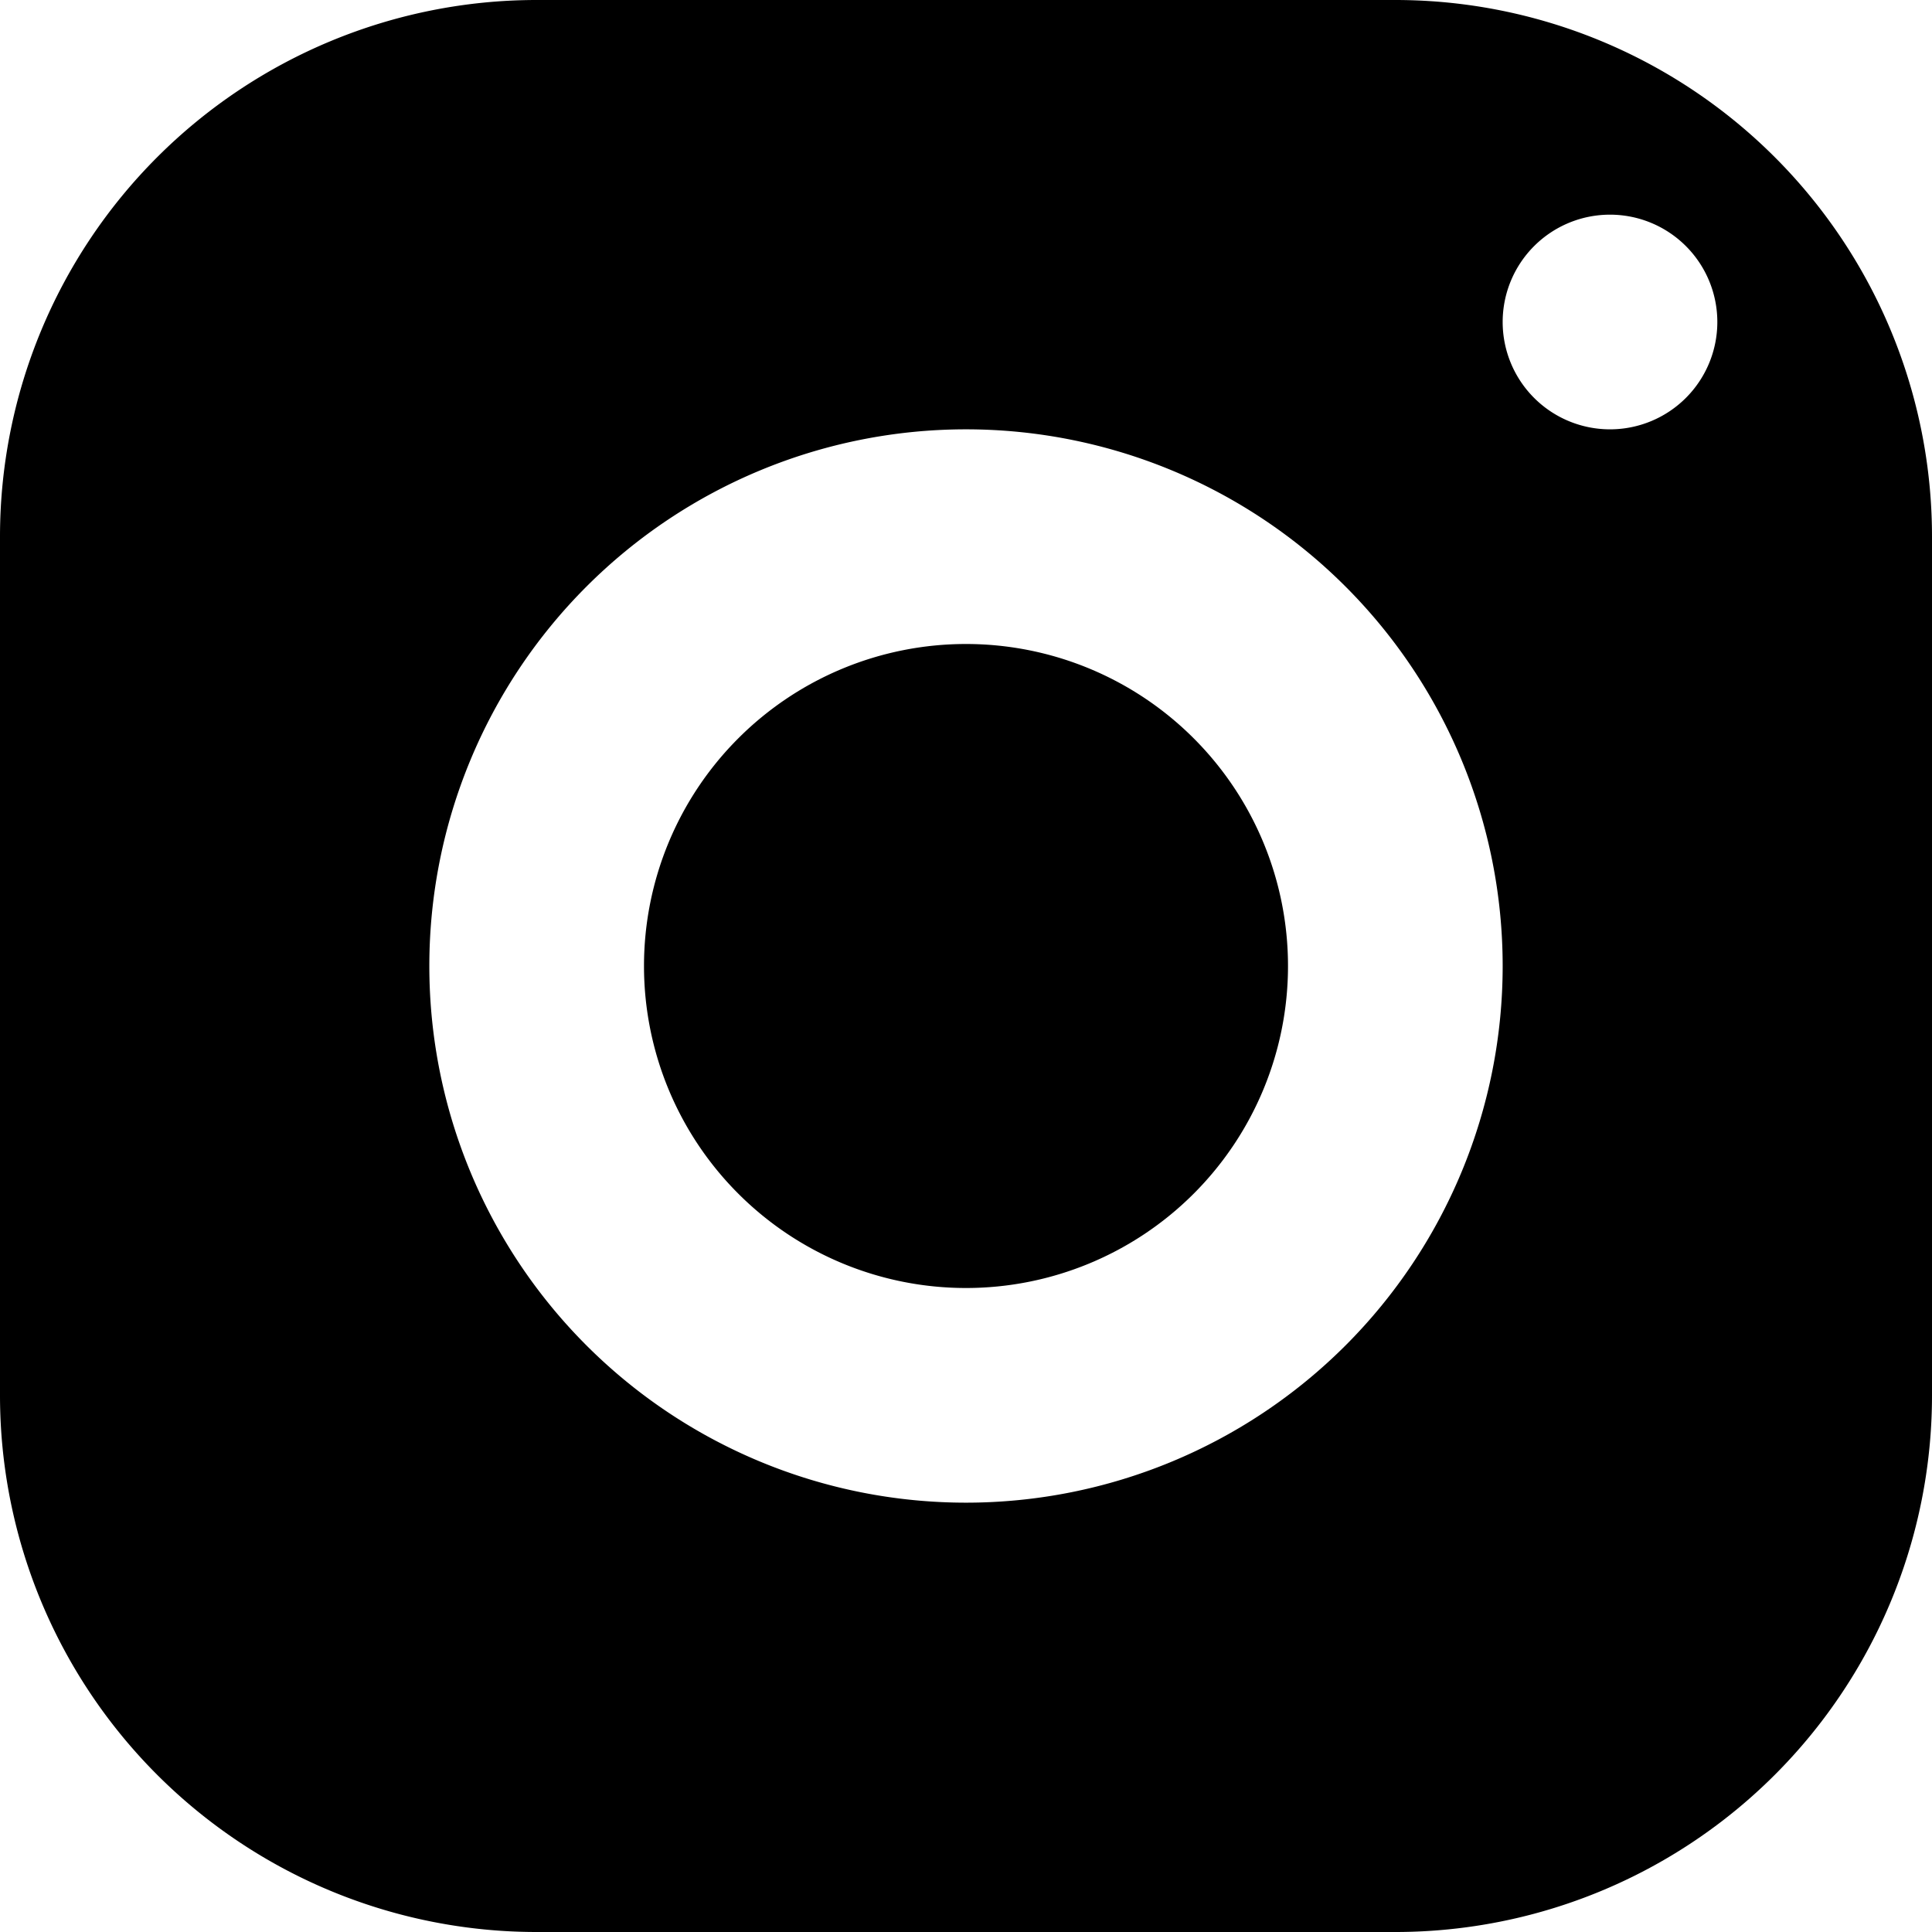 <svg xmlns="http://www.w3.org/2000/svg" width="18" height="18" viewBox="0 0 18 18">
  <path id="icons8-instagram_2_" data-name="icons8-instagram (2)" d="M8,3A5,5,0,0,0,3,8v8a5,5,0,0,0,5,5h8a5,5,0,0,0,5-5V8a5,5,0,0,0-5-5ZM18,5a1,1,0,1,1-1,1A1,1,0,0,1,18,5ZM12,7a5,5,0,1,1-5,5A5,5,0,0,1,12,7Zm0,2a3,3,0,1,0,3,3,3,3,0,0,0-3-3Z" transform="translate(-3 -3)"/>
</svg>
